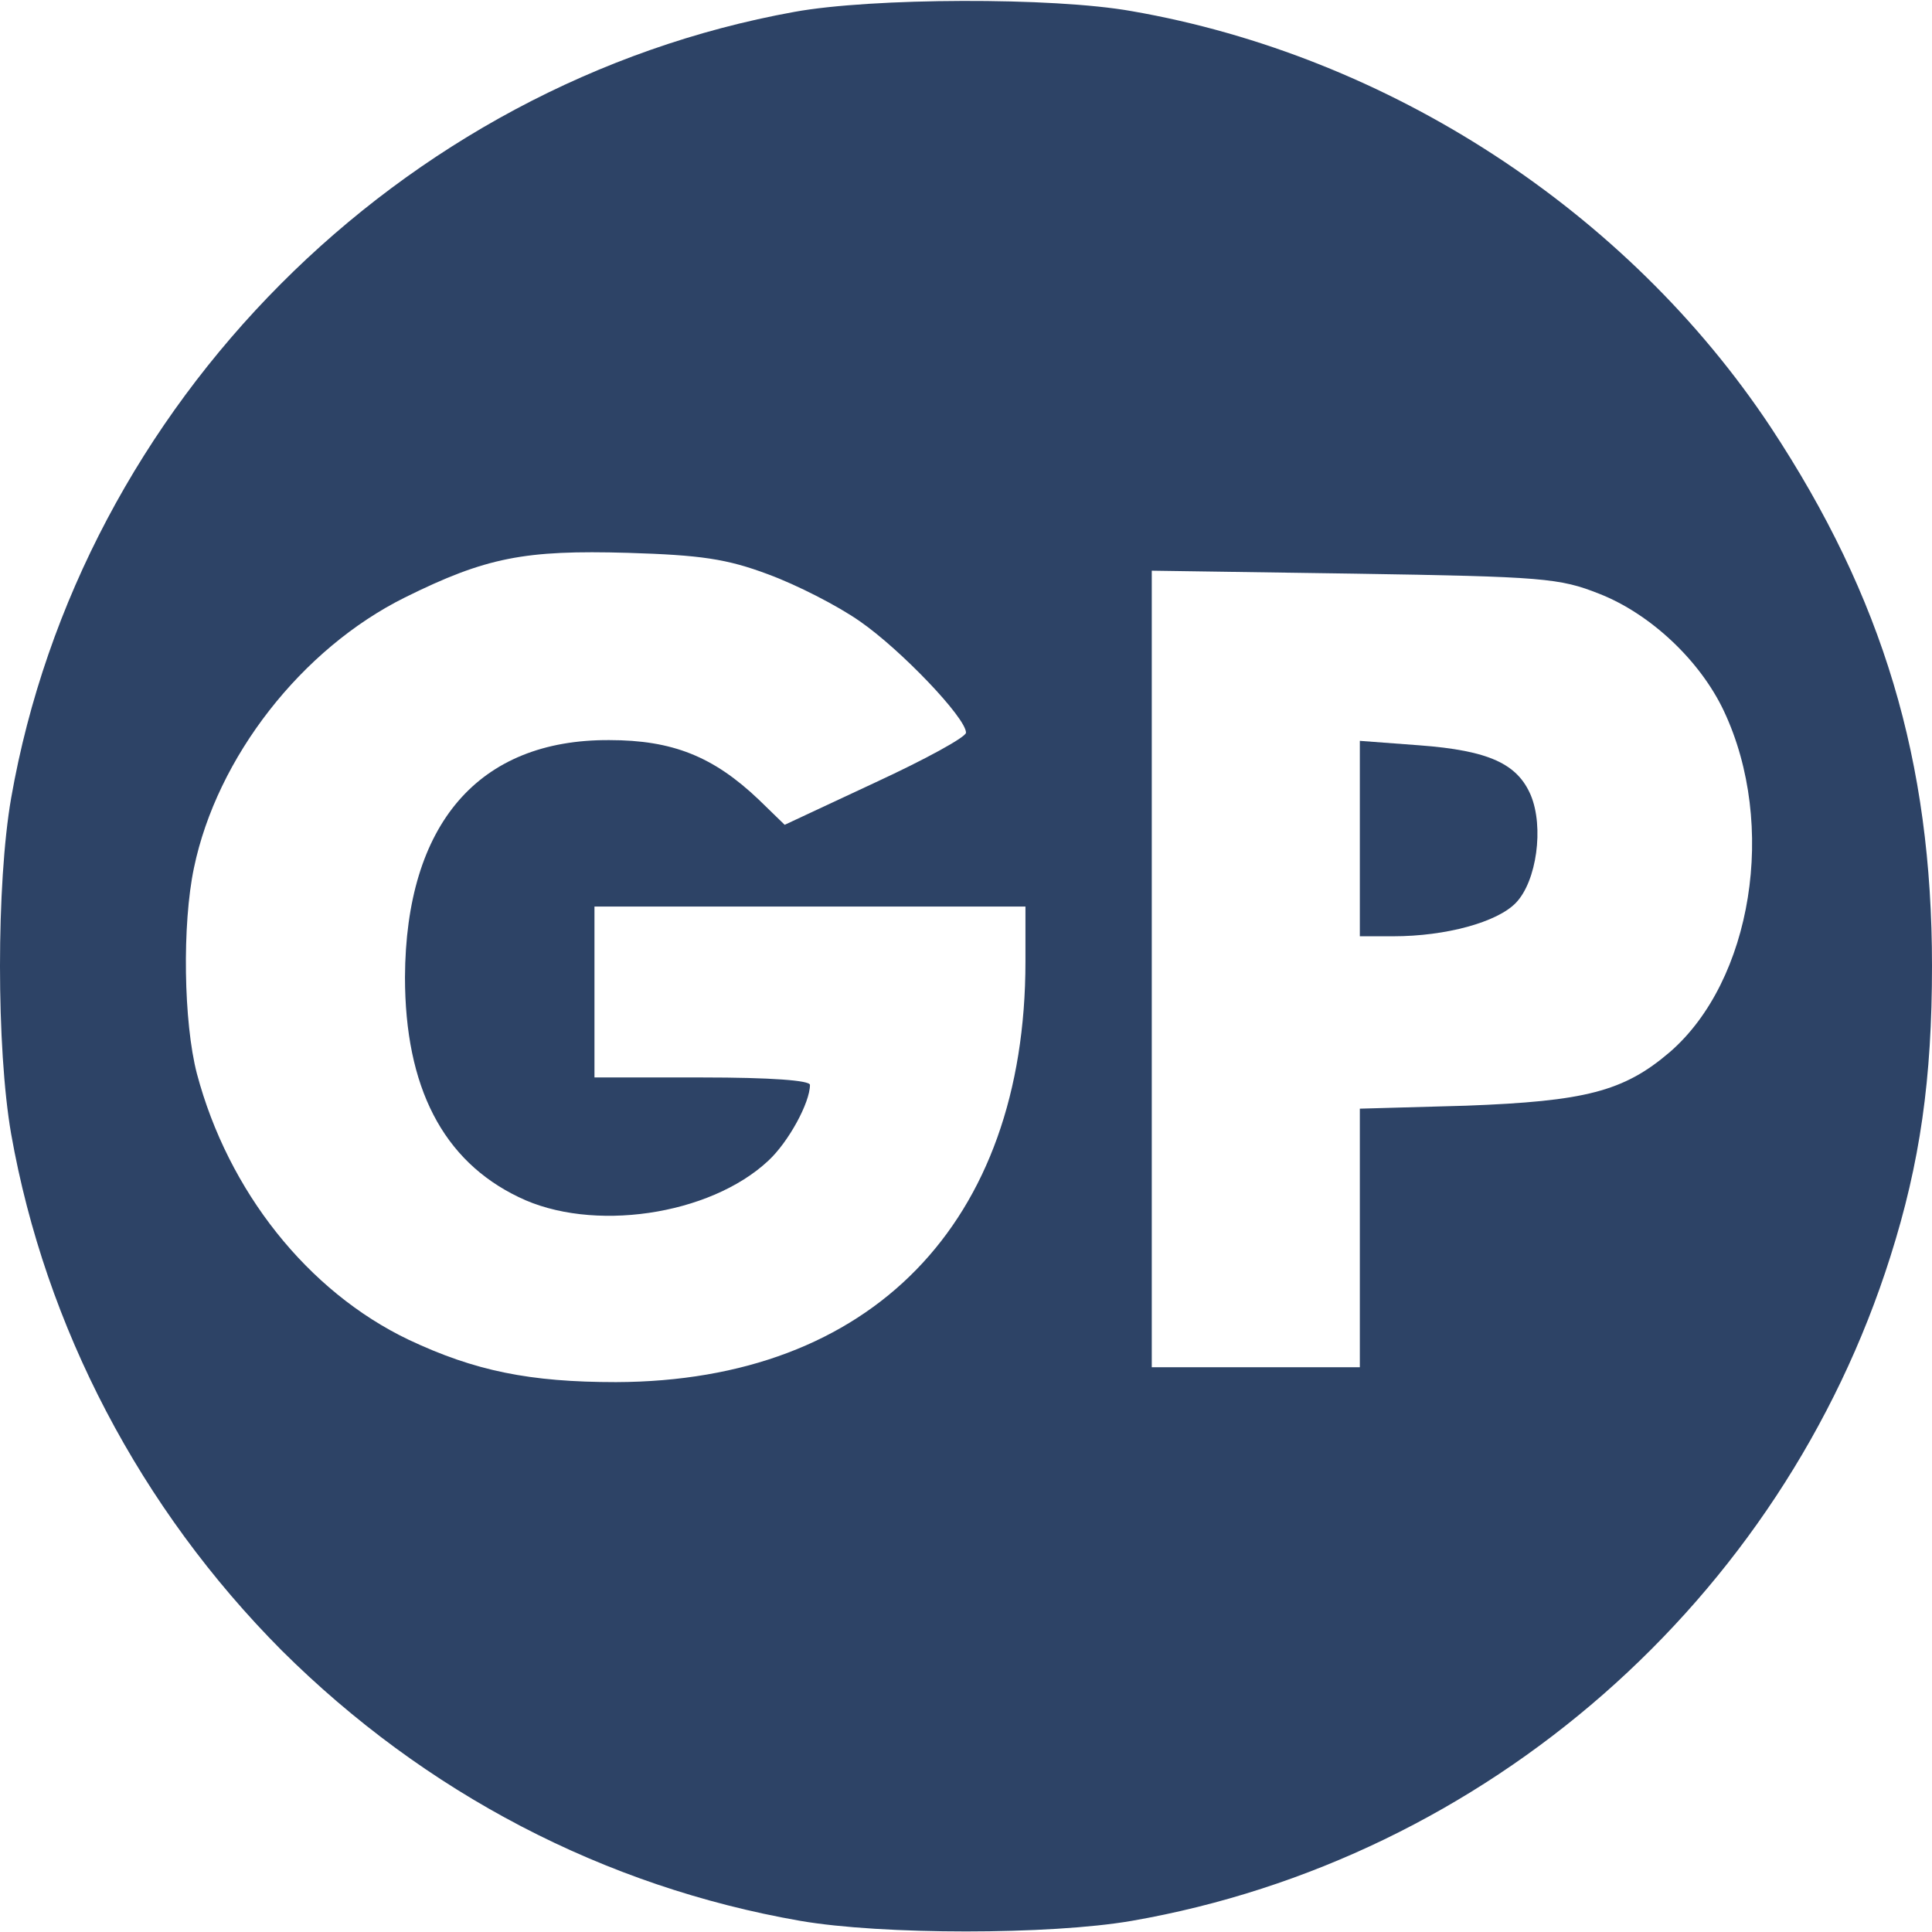 <svg version="1.0" xmlns="http://www.w3.org/2000/svg"
     width="260pt" height="260pt" viewBox="0 0 260 260"
     preserveAspectRatio="xMidYMid meet">
    <g transform="translate(0,260) scale(0.1,-0.1)"
       fill="#2d4366" stroke="none">
        <path d="M1069 2584 c-531 -96 -961 -528 -1054 -1058 -20 -115 -20 -337 0
-452 46 -260 174 -504 364 -695 193 -192 434 -318 698 -364 110 -19 336 -19
446 0 477 83 875 432 1021 894 40 126 56 239 56 391 0 276 -66 496 -217 725
-193 291 -514 500 -860 560 -106 19 -350 18 -454 -1z m-35 -757 c38 -14 93
-42 123 -63 55 -38 143 -130 143 -150 0 -6 -55 -36 -122 -67 l-122 -57 -35 34
c-61 58 -116 80 -201 80 -176 1 -274 -113 -275 -319 0 -148 51 -247 153 -296
98 -48 257 -25 336 49 27 25 56 78 56 102 0 6 -52 10 -145 10 l-145 0 0 115 0
115 290 0 290 0 0 -74 c0 -352 -208 -565 -551 -566 -116 0 -190 15 -279 57
-136 65 -243 200 -285 358 -18 69 -20 201 -4 277 31 149 145 295 284 364 109
54 161 64 300 60 98 -3 133 -8 189 -29z m1118 -26 c69 -27 136 -90 168 -158
72 -153 38 -363 -73 -459 -62 -53 -114 -66 -274 -72 l-143 -4 0 -174 0 -174
-140 0 -140 0 0 536 0 536 273 -4 c254 -4 276 -6 329 -27z"/>
        <path d="M1830 1471 l0 -131 45 0 c71 0 140 19 165 45 28 29 38 102 20 145
-18 42 -56 60 -150 67 l-80 6 0 -132z"/>
    </g>
</svg>
